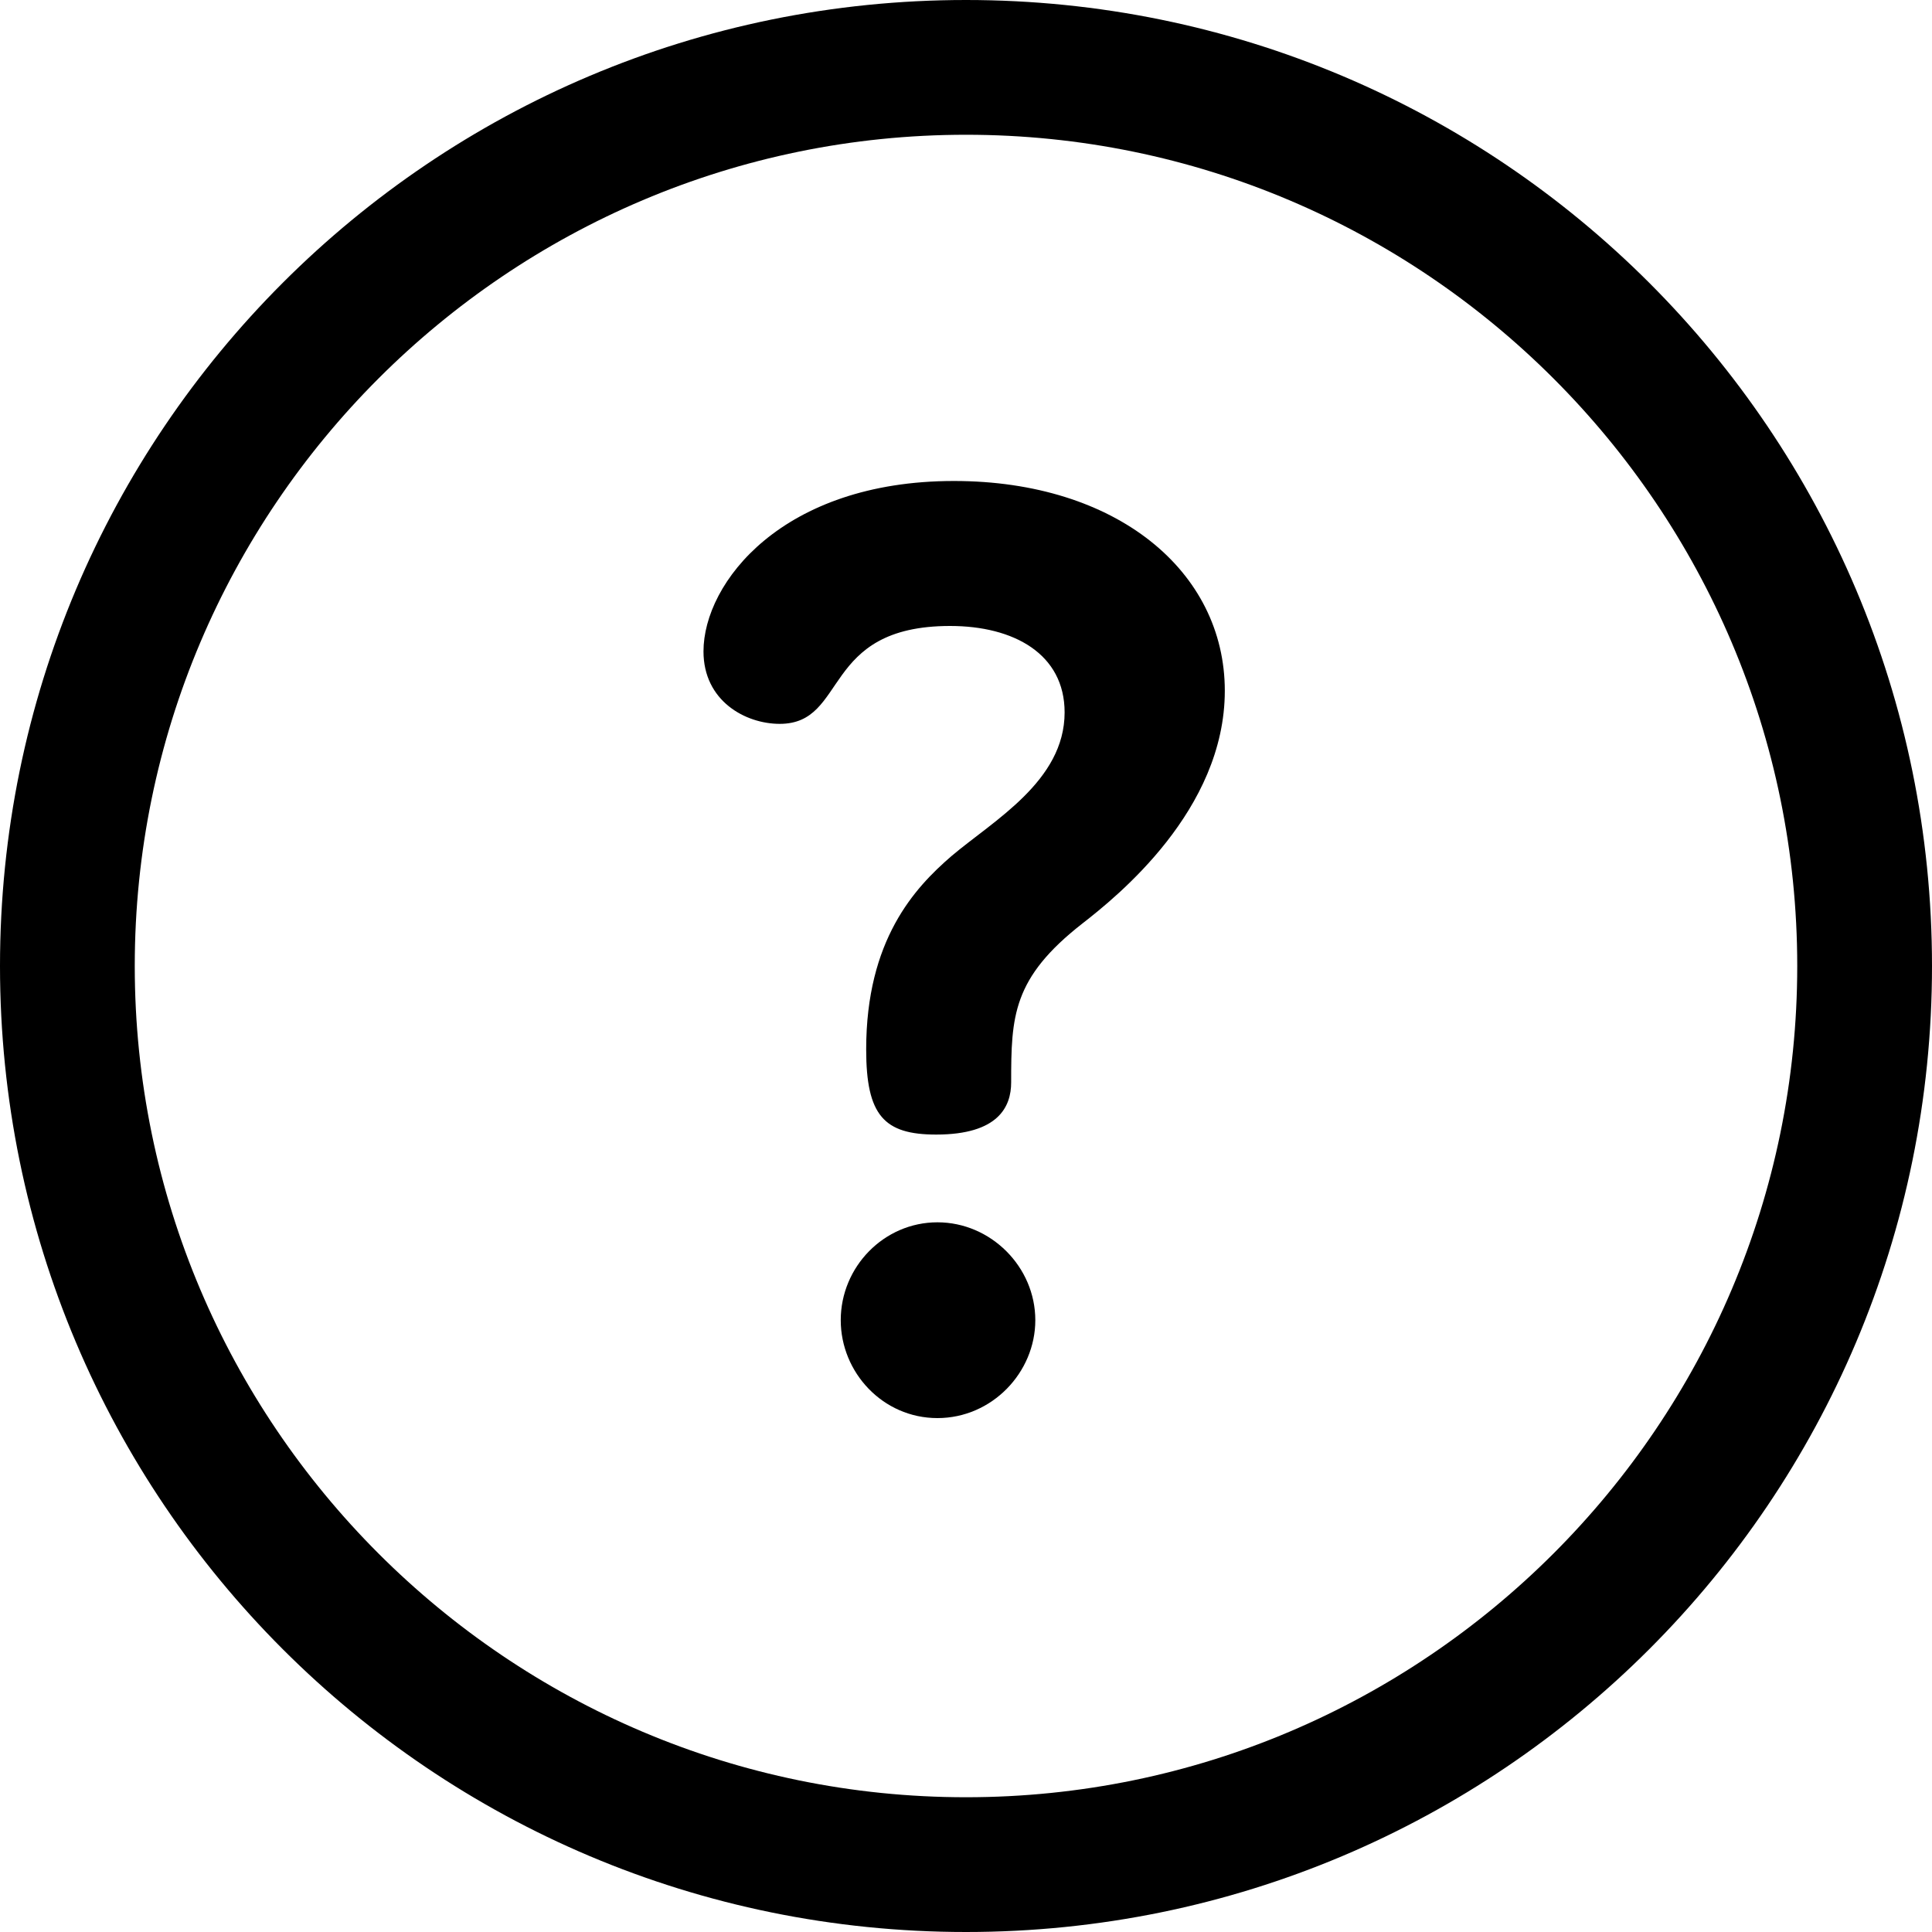 <svg width="24" height="24" viewBox="0 0 24 24" fill="none" xmlns="http://www.w3.org/2000/svg">
<path d="M12 0C5.368 0 0 5.367 0 12C0 18.632 5.367 24 12 24C18.632 24 24 18.633 24 12C24 5.368 18.633 0 12 0ZM12 22.326C6.306 22.326 1.674 17.694 1.674 12C1.674 6.306 6.306 1.674 12 1.674C17.694 1.674 22.326 6.306 22.326 12C22.326 17.694 17.694 22.326 12 22.326Z" fill="black"/>
<path d="M11.645 15.184C10.981 15.184 10.444 15.737 10.444 16.4C10.444 17.048 10.966 17.616 11.645 17.616C12.324 17.616 12.861 17.048 12.861 16.4C12.861 15.737 12.308 15.184 11.645 15.184Z" fill="black"/>
<path d="M11.85 5.975C9.718 5.975 8.739 7.239 8.739 8.092C8.739 8.708 9.26 8.992 9.686 8.992C10.539 8.992 10.192 7.776 11.803 7.776C12.593 7.776 13.225 8.123 13.225 8.85C13.225 9.703 12.34 10.193 11.819 10.635C11.361 11.03 10.76 11.677 10.76 13.036C10.76 13.857 10.982 14.094 11.629 14.094C12.403 14.094 12.561 13.747 12.561 13.446C12.561 12.625 12.577 12.151 13.446 11.472C13.872 11.14 15.215 10.066 15.215 8.581C15.215 7.097 13.872 5.975 11.85 5.975Z" fill="black"/>
</svg>
